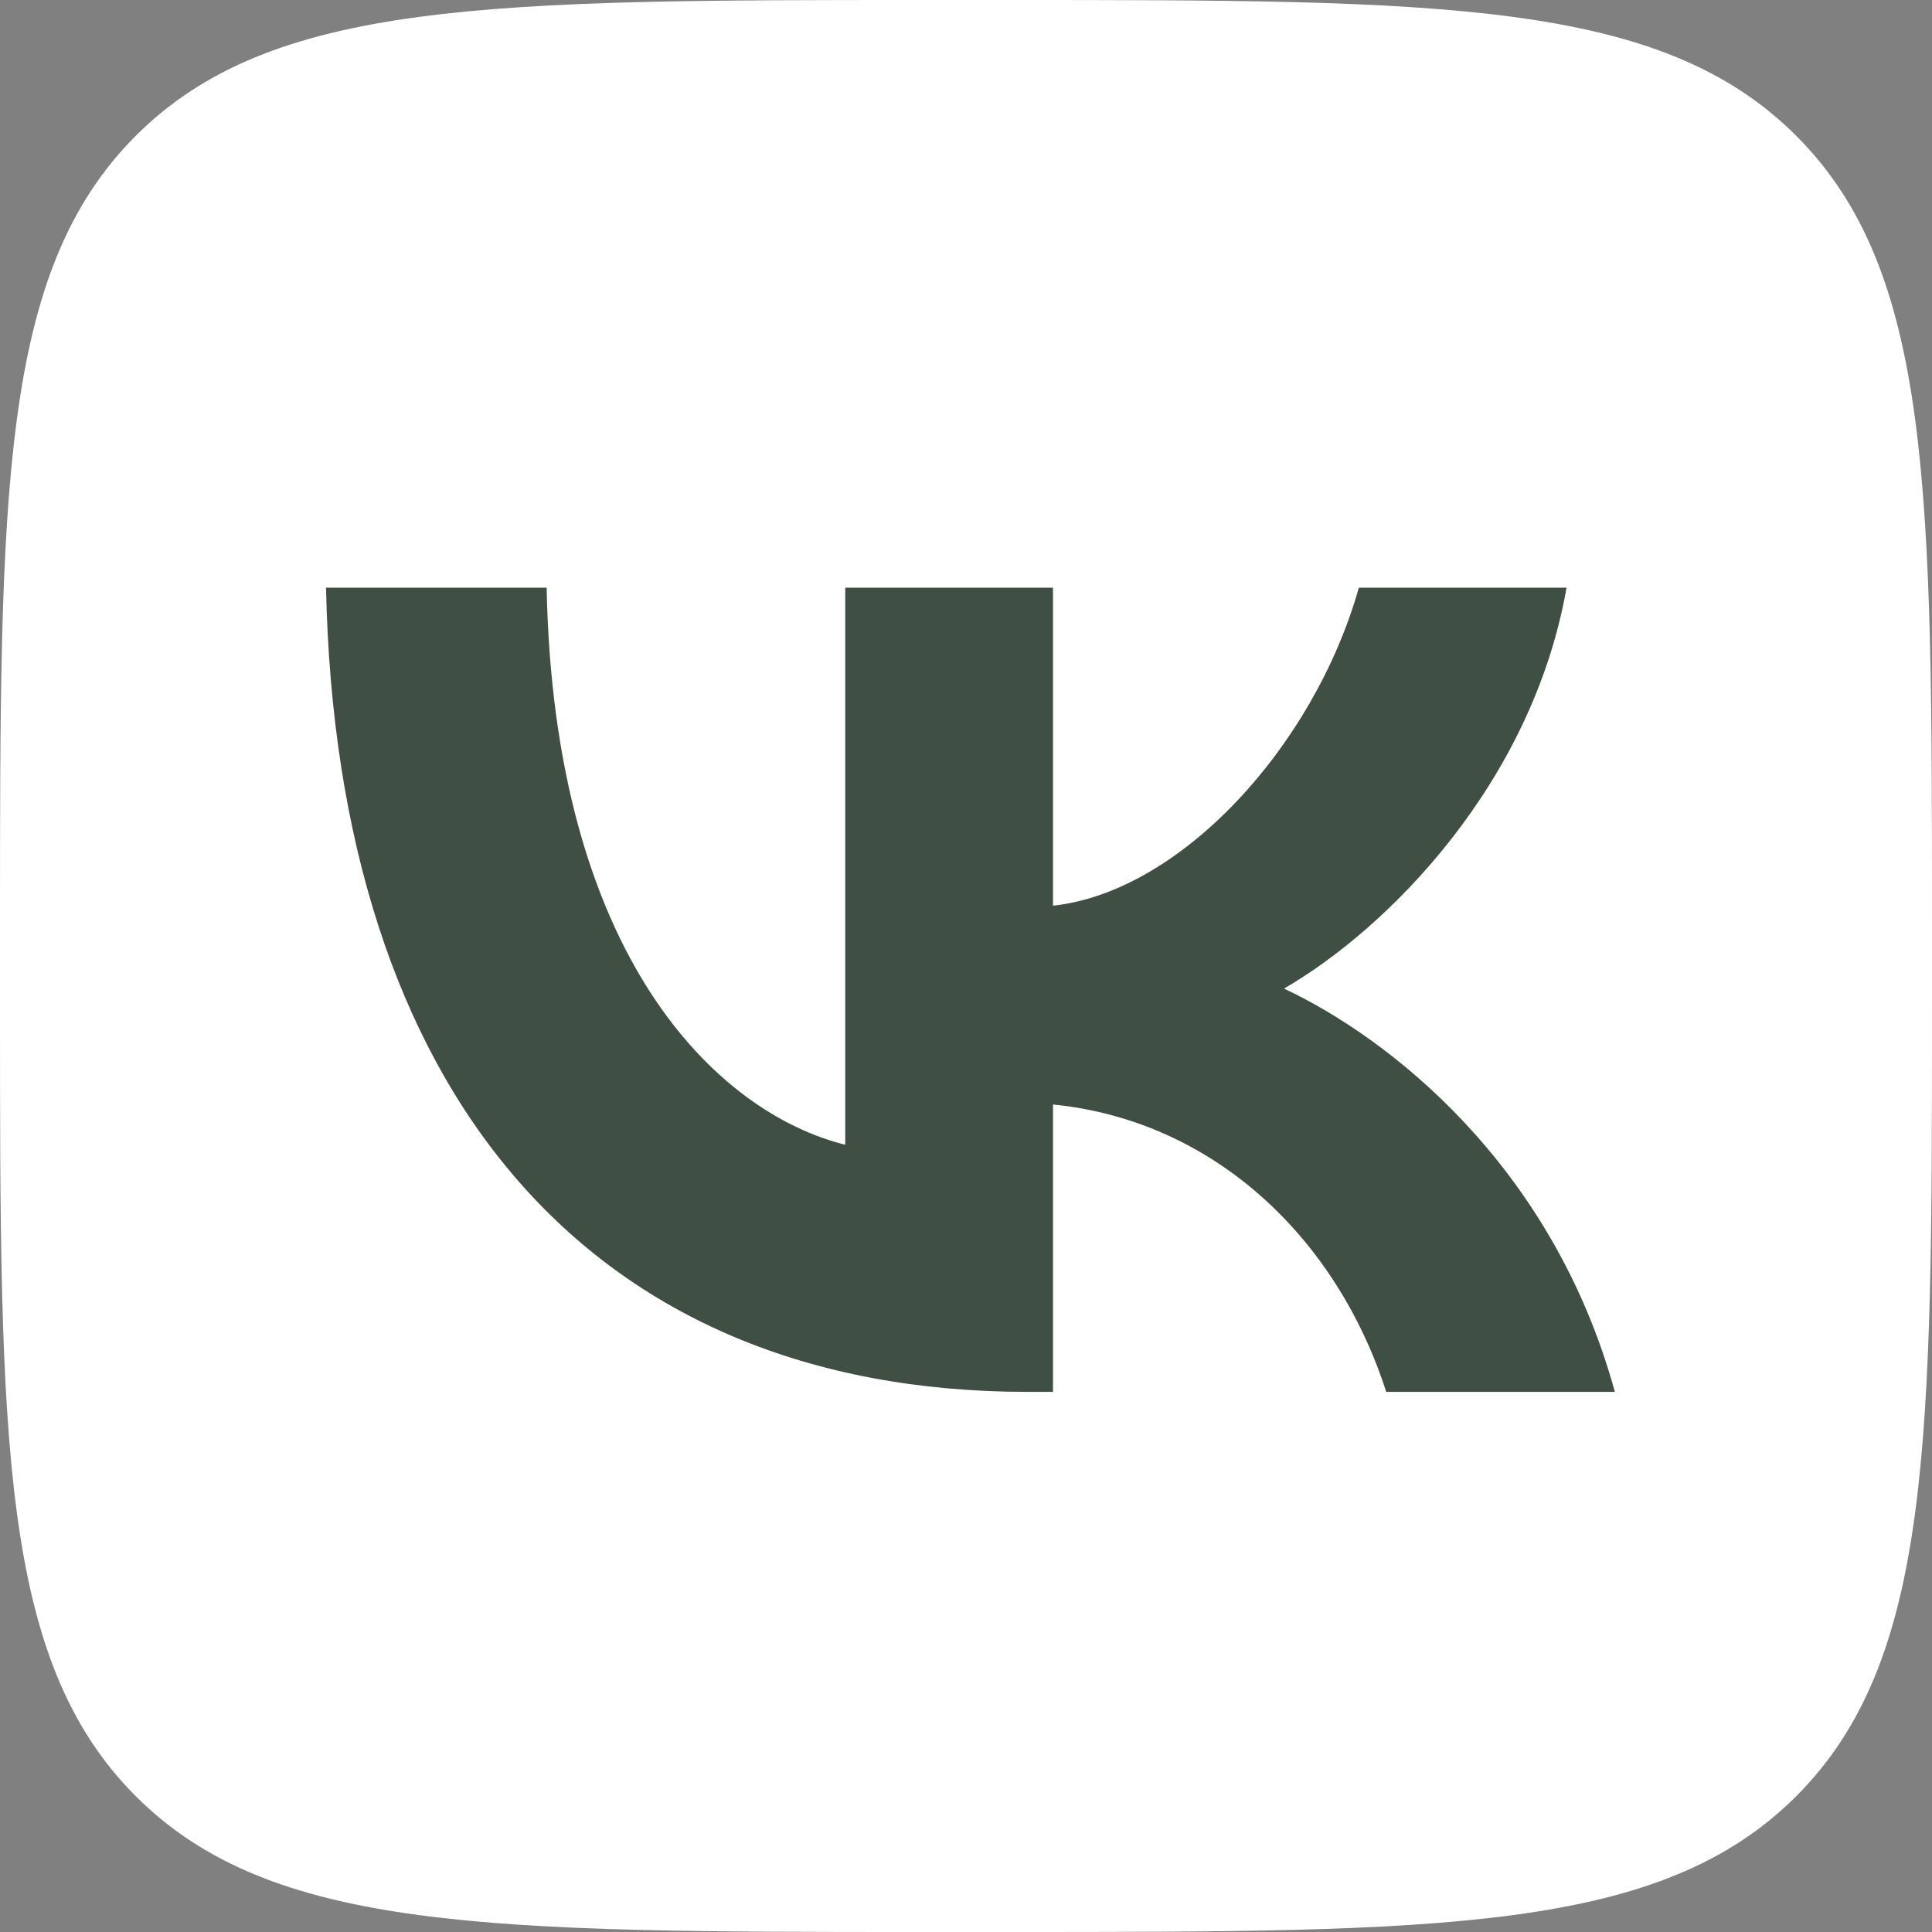 <svg width="32" height="32" viewBox="0 0 32 32" fill="none" xmlns="http://www.w3.org/2000/svg">
<rect x="0" y="0" width="32" height="32" fill="#808080" stroke="none"/>
<g clip-path="url(#clip0_2197_10277)">
<path d="M0 15.36C0 8.119 0 4.499 2.249 2.249C4.499 0 8.119 0 15.36 0H16.64C23.881 0 27.501 0 29.751 2.249C32 4.499 32 8.119 32 15.36V16.64C32 23.881 32 27.501 29.751 29.751C27.501 32 23.881 32 16.64 32H15.36C8.119 32 4.499 32 2.249 29.751C0 27.501 0 23.881 0 16.64V15.36Z" fill="white"/>
<path d="M17.027 23.054C9.734 23.054 5.574 18.054 5.4 9.734H9.054C9.174 15.841 11.867 18.428 14 18.961V9.734H17.441V15.001C19.547 14.774 21.76 12.374 22.507 9.734H25.947C25.374 12.988 22.974 15.388 21.267 16.374C22.974 17.174 25.707 19.268 26.747 23.054H22.96C22.147 20.521 20.12 18.561 17.441 18.294V23.054H17.027Z" fill="#404F44"/>
</g>
<defs>
<clipPath id="clip0_2197_10277">
<rect width="32" height="32" fill="white"/>
</clipPath>
</defs>
</svg>
